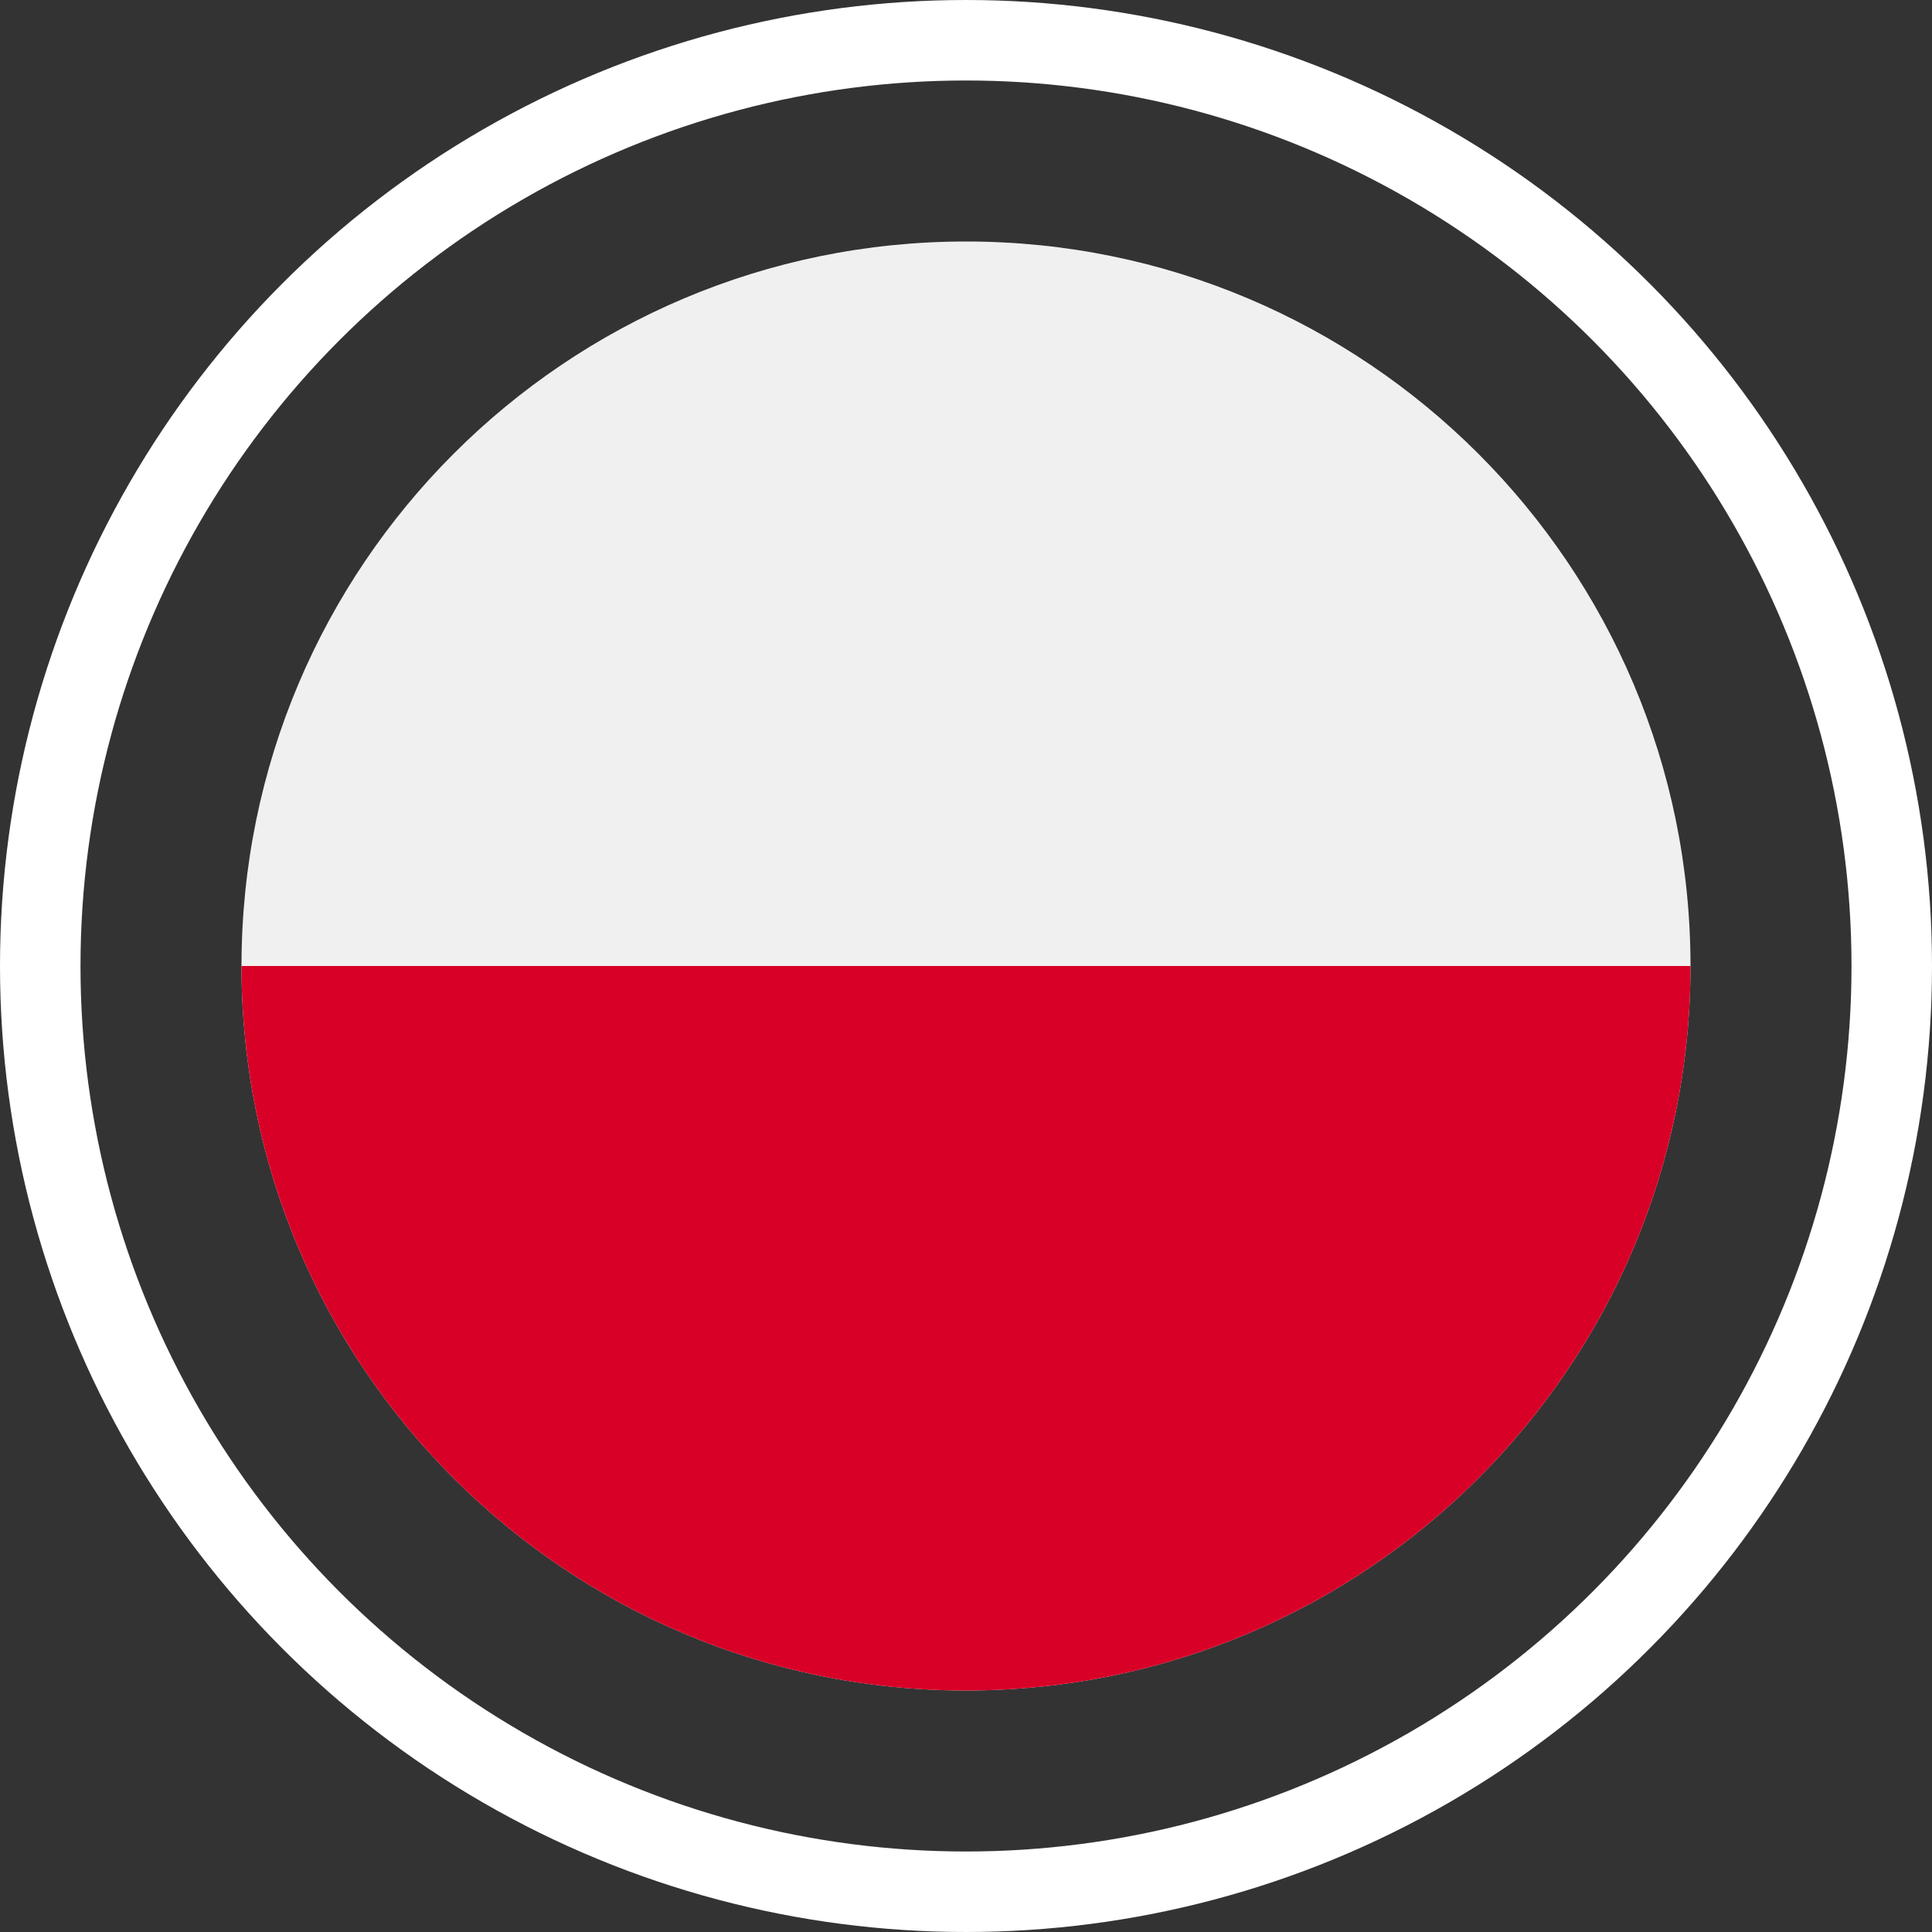 <svg width="24" height="24" viewBox="0 0 24 24" fill="none" xmlns="http://www.w3.org/2000/svg">
<rect x="0" y="0" width="24" height="24" fill="#333333" stroke="none"/>
<path d="M12 21C16.971 21 21 16.971 21 12C21 7.029 16.971 3 12 3C7.029 3 3 7.029 3 12C3 16.971 7.029 21 12 21Z" fill="#F0F0F0"/>
<path d="M21 12C21 16.971 16.971 21 12 21C7.029 21 3 16.971 3 12" fill="#D80027"/>
<circle cx="12" cy="12" r="11.5" stroke="white"/>
</svg>
